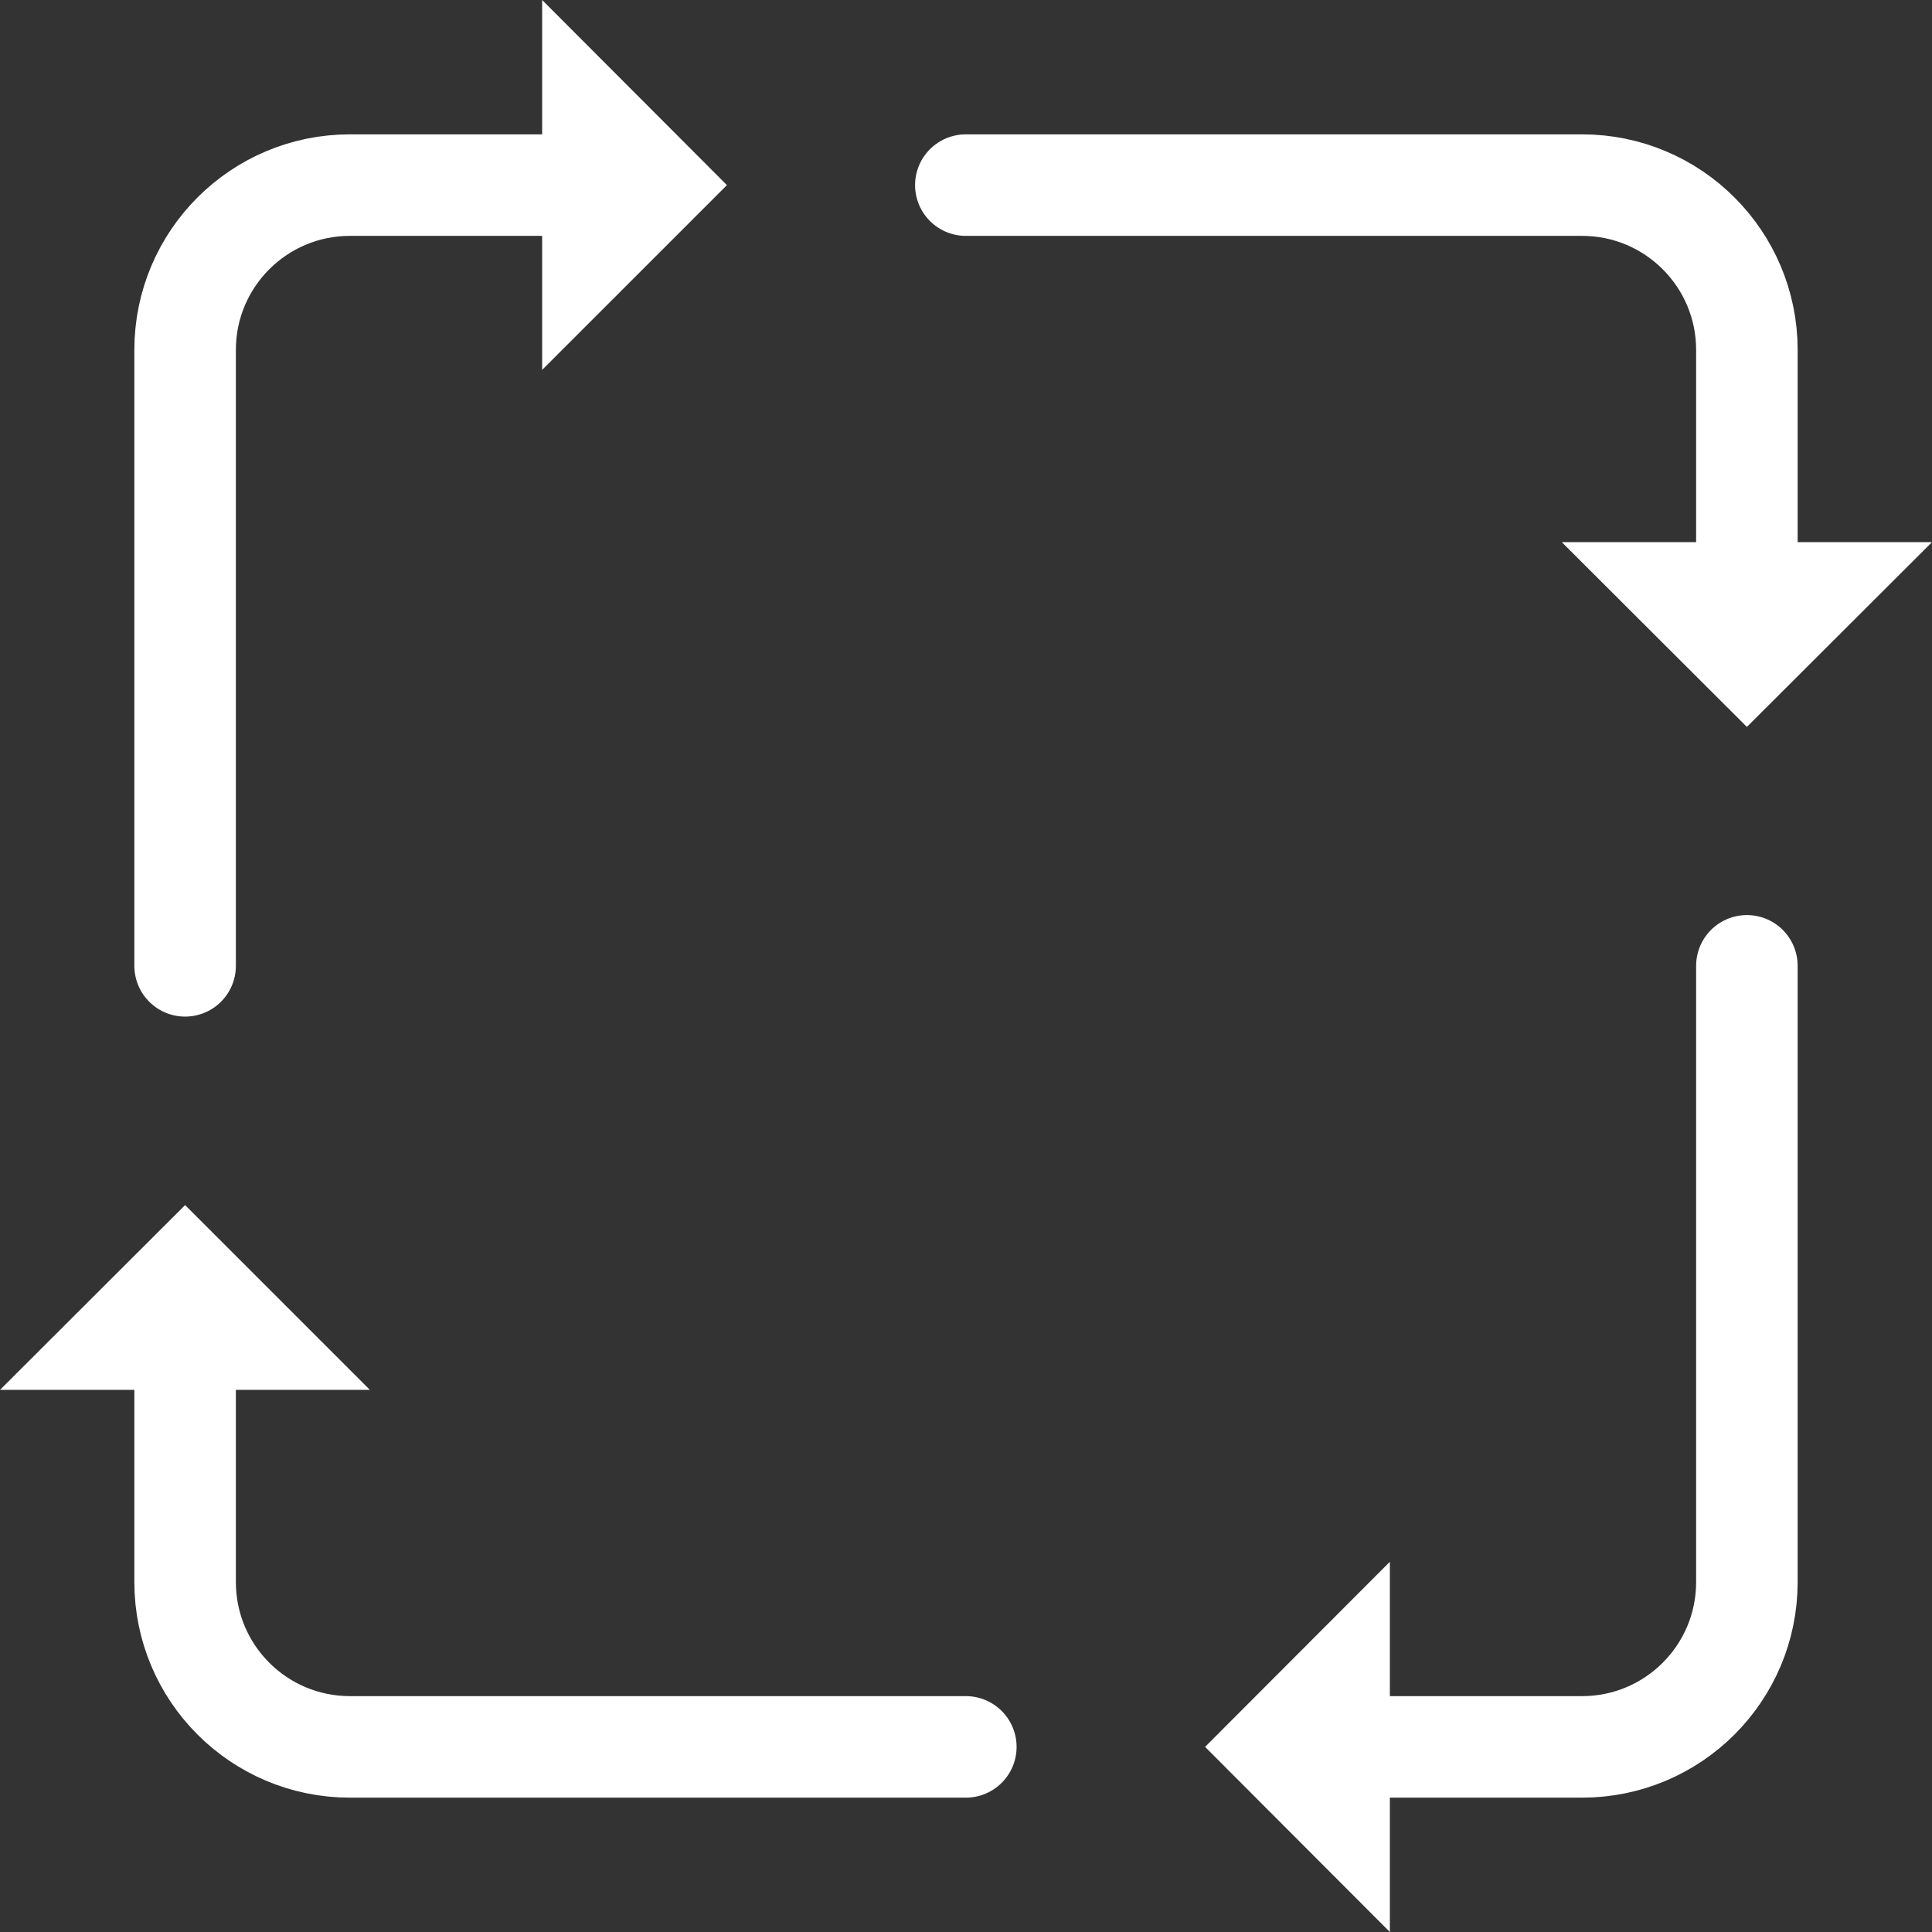 <?xml version="1.0" encoding="UTF-8"?>
<svg id="Layer_2" data-name="Layer 2" xmlns="http://www.w3.org/2000/svg" viewBox="0 0 57.09 57.09">
  <rect x="0" y="0" width="57.09" height="57.09" fill="#333333" stroke="none"/>
  <defs>
    <style>
      .cls-1 {
        fill: #fff;
      }

      .cls-2 {
        fill: none;
        stroke: #fff;
        stroke-linecap: round;
        stroke-linejoin: round;
        stroke-width: 3px;
      }
    </style>
  </defs>
  <g id="Layer_1-2" data-name="Layer 1">
    <g>
      <g>
        <path class="cls-2" d="M5.47,28.54V10.34c0-2.69,2.18-4.87,4.87-4.87h6.41"/>
        <polygon class="cls-1" points="16.02 0 16.02 10.93 21.48 5.47 16.02 0"/>
      </g>
      <g>
        <path class="cls-2" d="M28.54,5.47h18.21c2.69,0,4.87,2.18,4.87,4.87v6.41"/>
        <polygon class="cls-1" points="57.09 16.02 46.15 16.02 51.62 21.48 57.09 16.02"/>
      </g>
      <g>
        <path class="cls-2" d="M51.62,28.54v18.21c0,2.69-2.18,4.87-4.87,4.87h-6.41"/>
        <polygon class="cls-1" points="41.07 57.09 41.07 46.15 35.61 51.62 41.07 57.09"/>
      </g>
      <g>
        <path class="cls-2" d="M28.54,51.62H10.34c-2.69,0-4.87-2.18-4.87-4.87v-6.41"/>
        <polygon class="cls-1" points="0 41.07 10.93 41.07 5.47 35.61 0 41.07"/>
      </g>
    </g>
  </g>
</svg>